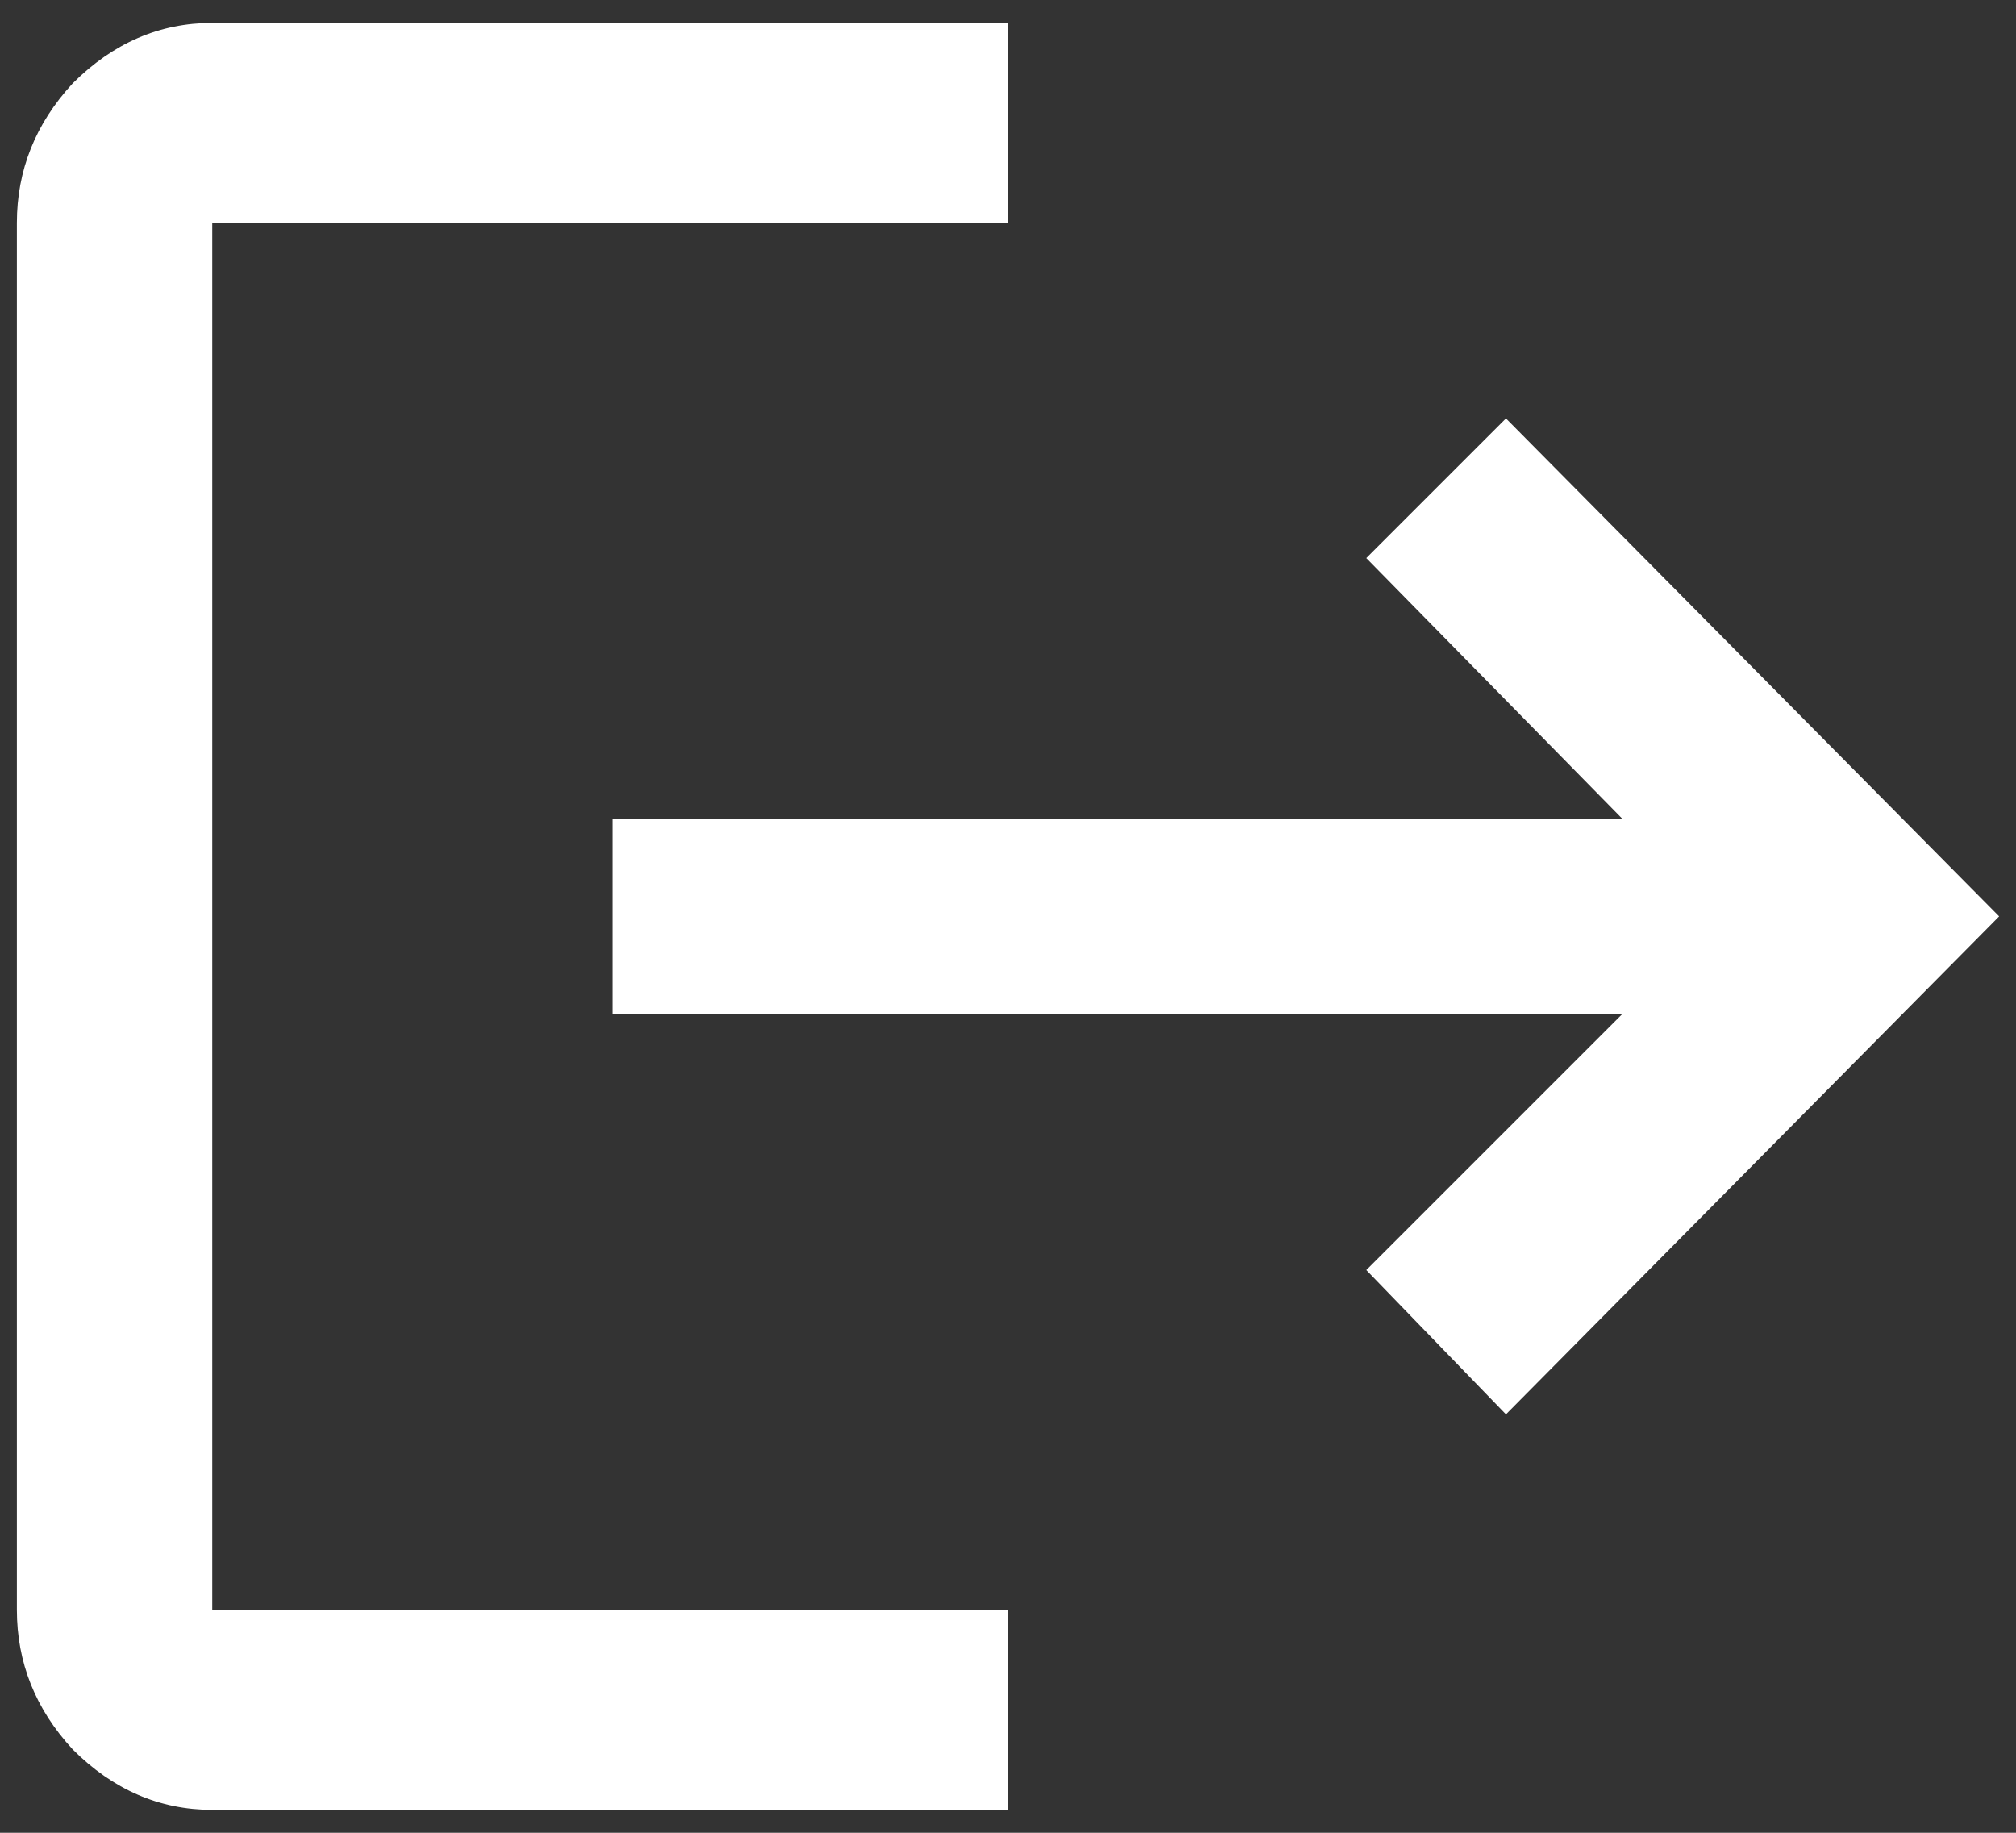 <?xml version="1.0" encoding="UTF-8"?> <svg xmlns="http://www.w3.org/2000/svg" width="22" height="20" viewBox="0 0 22 20" fill="none"><rect x="0" y="0" width="22" height="20" fill="#333333" stroke="none"/><path d="M2.316 2.434V17.566H11V19.75H2.316C1.741 19.75 1.233 19.53 0.793 19.09C0.387 18.65 0.184 18.142 0.184 17.566V2.434C0.184 1.858 0.387 1.35 0.793 0.91C1.233 0.47 1.741 0.25 2.316 0.25H11V2.434H2.316ZM16.434 4.566L21.816 10L16.434 15.434L14.91 13.859L17.703 11.066H6.684V8.934H17.703L14.91 6.09L16.434 4.566Z" fill="white"></path></svg> 